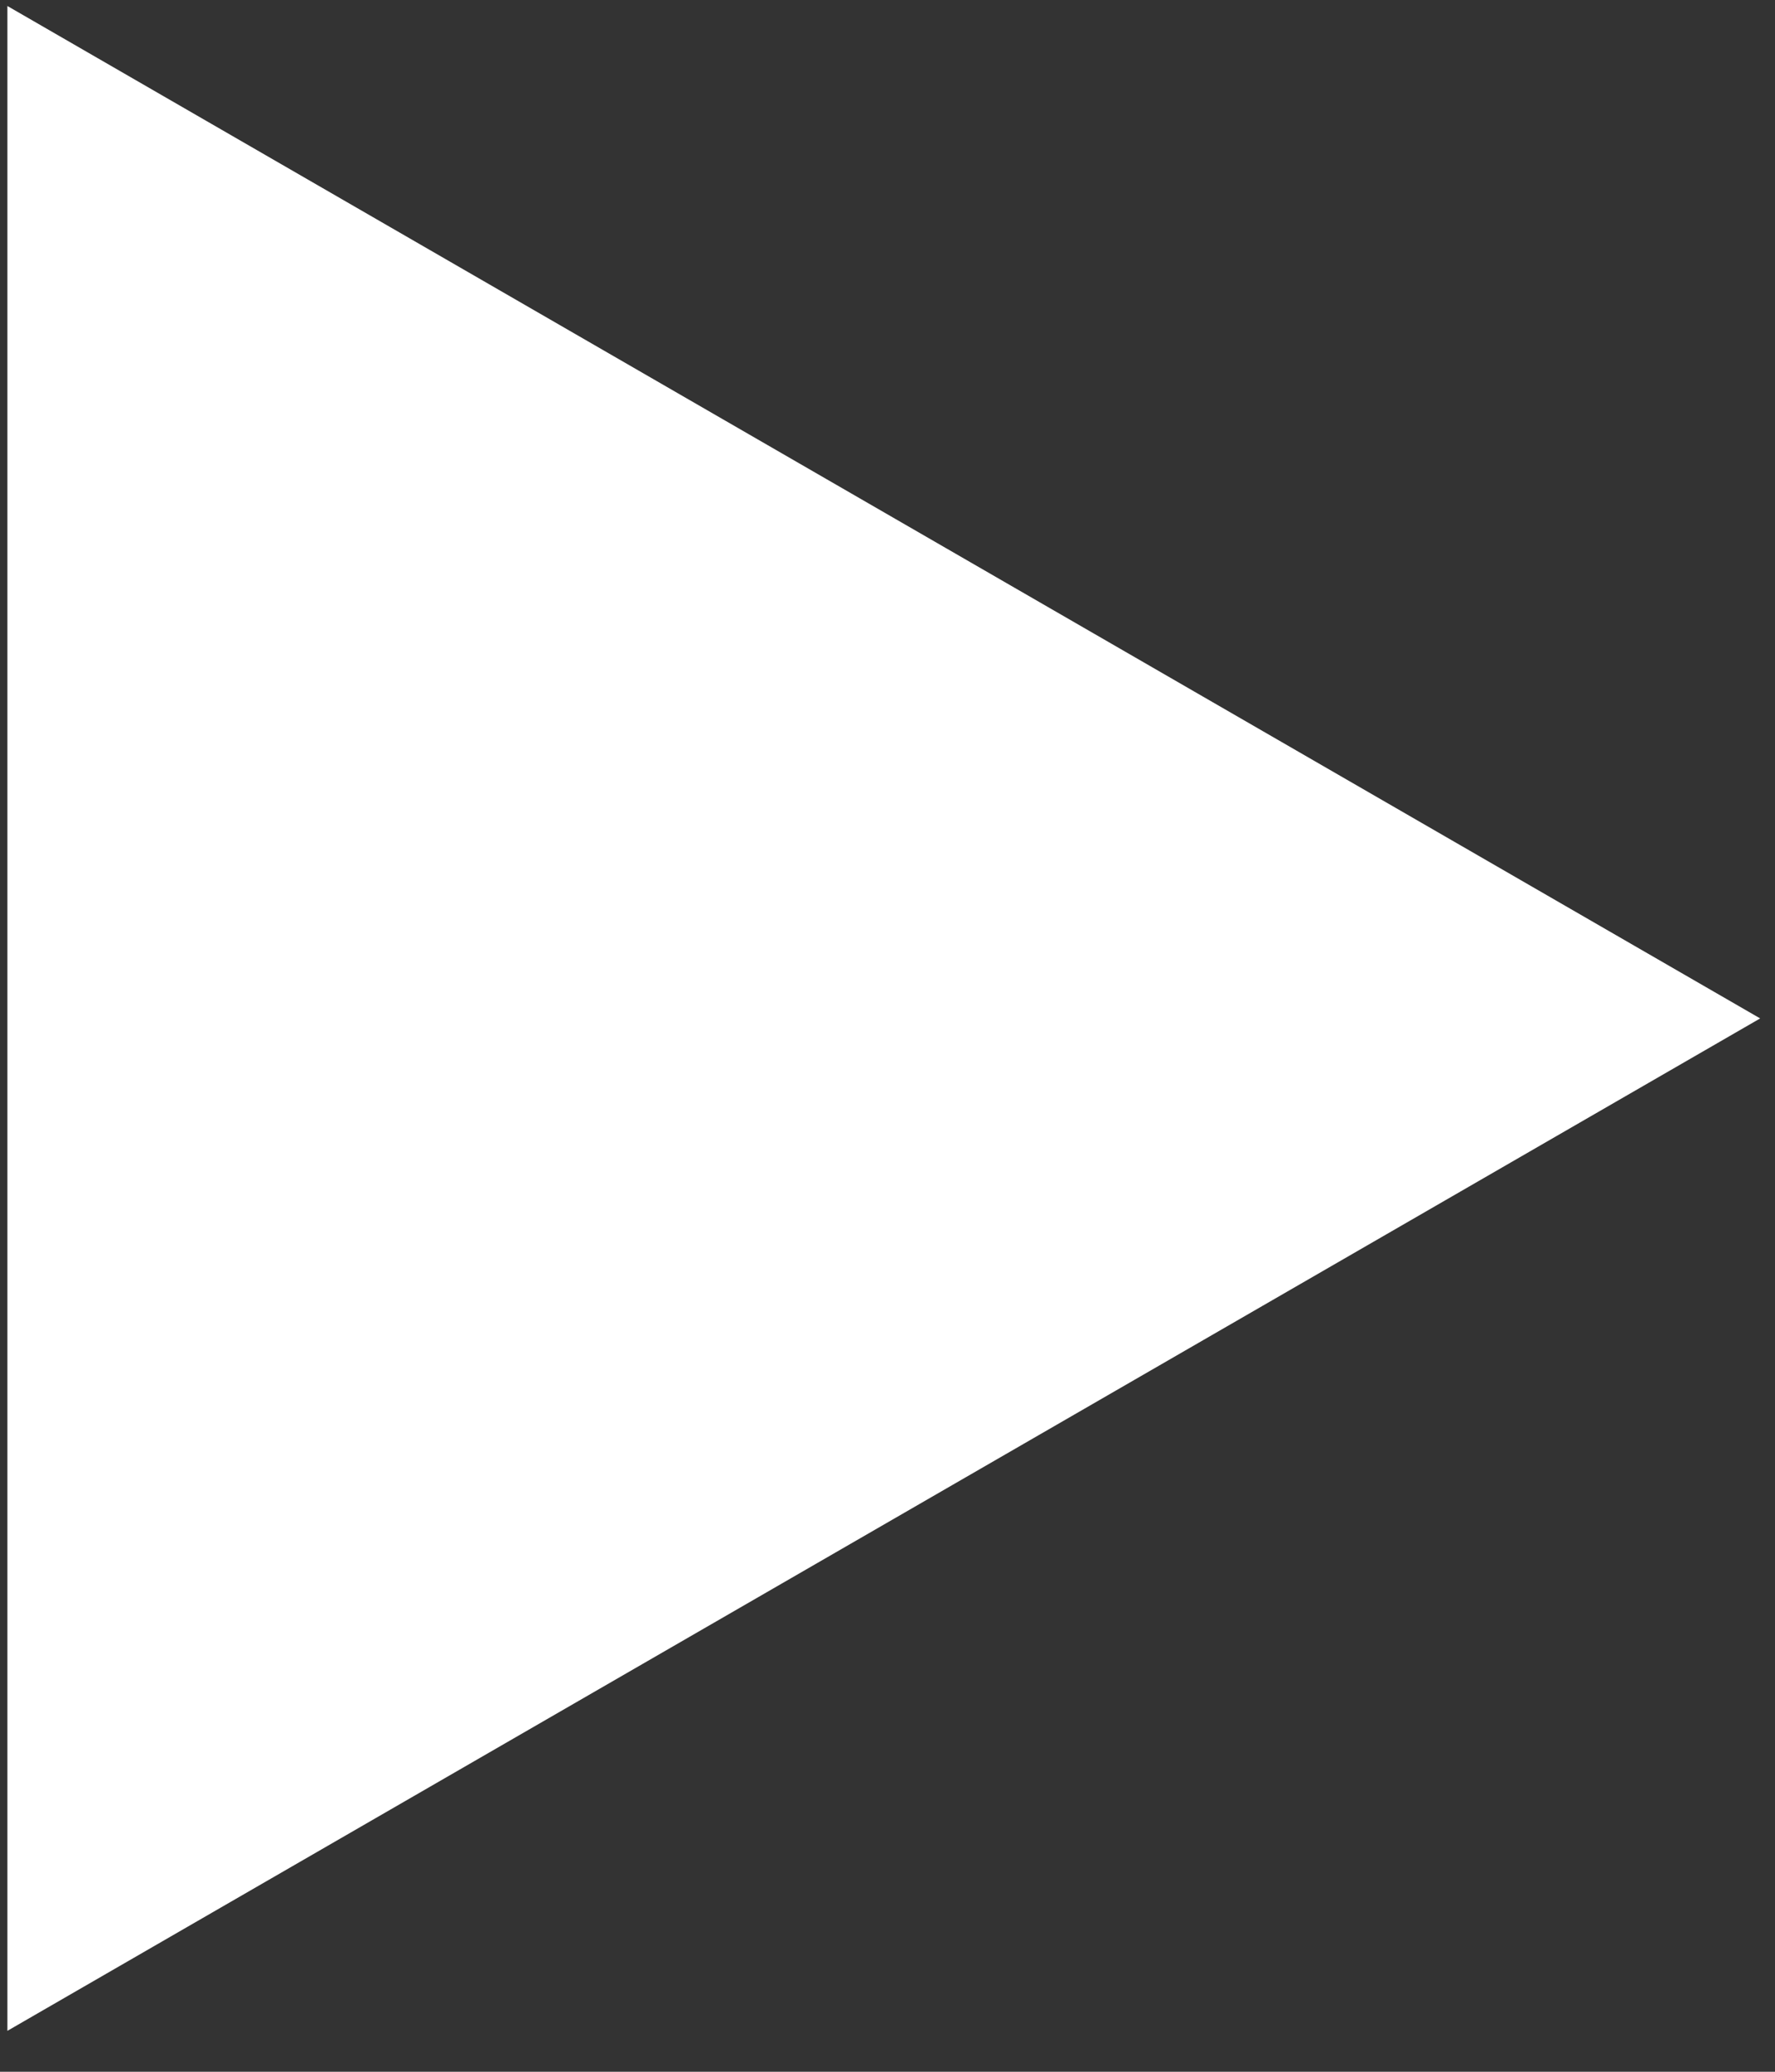 <svg width="42" height="49" viewBox="0 0 42 49" fill="none" xmlns="http://www.w3.org/2000/svg">
<rect x="0" y="0" width="42" height="49" fill="#333333" stroke="none"/>
<path d="M41.649 24.087L0.175 48.032L0.175 0.142L41.649 24.087Z" fill="white"/>
</svg>
